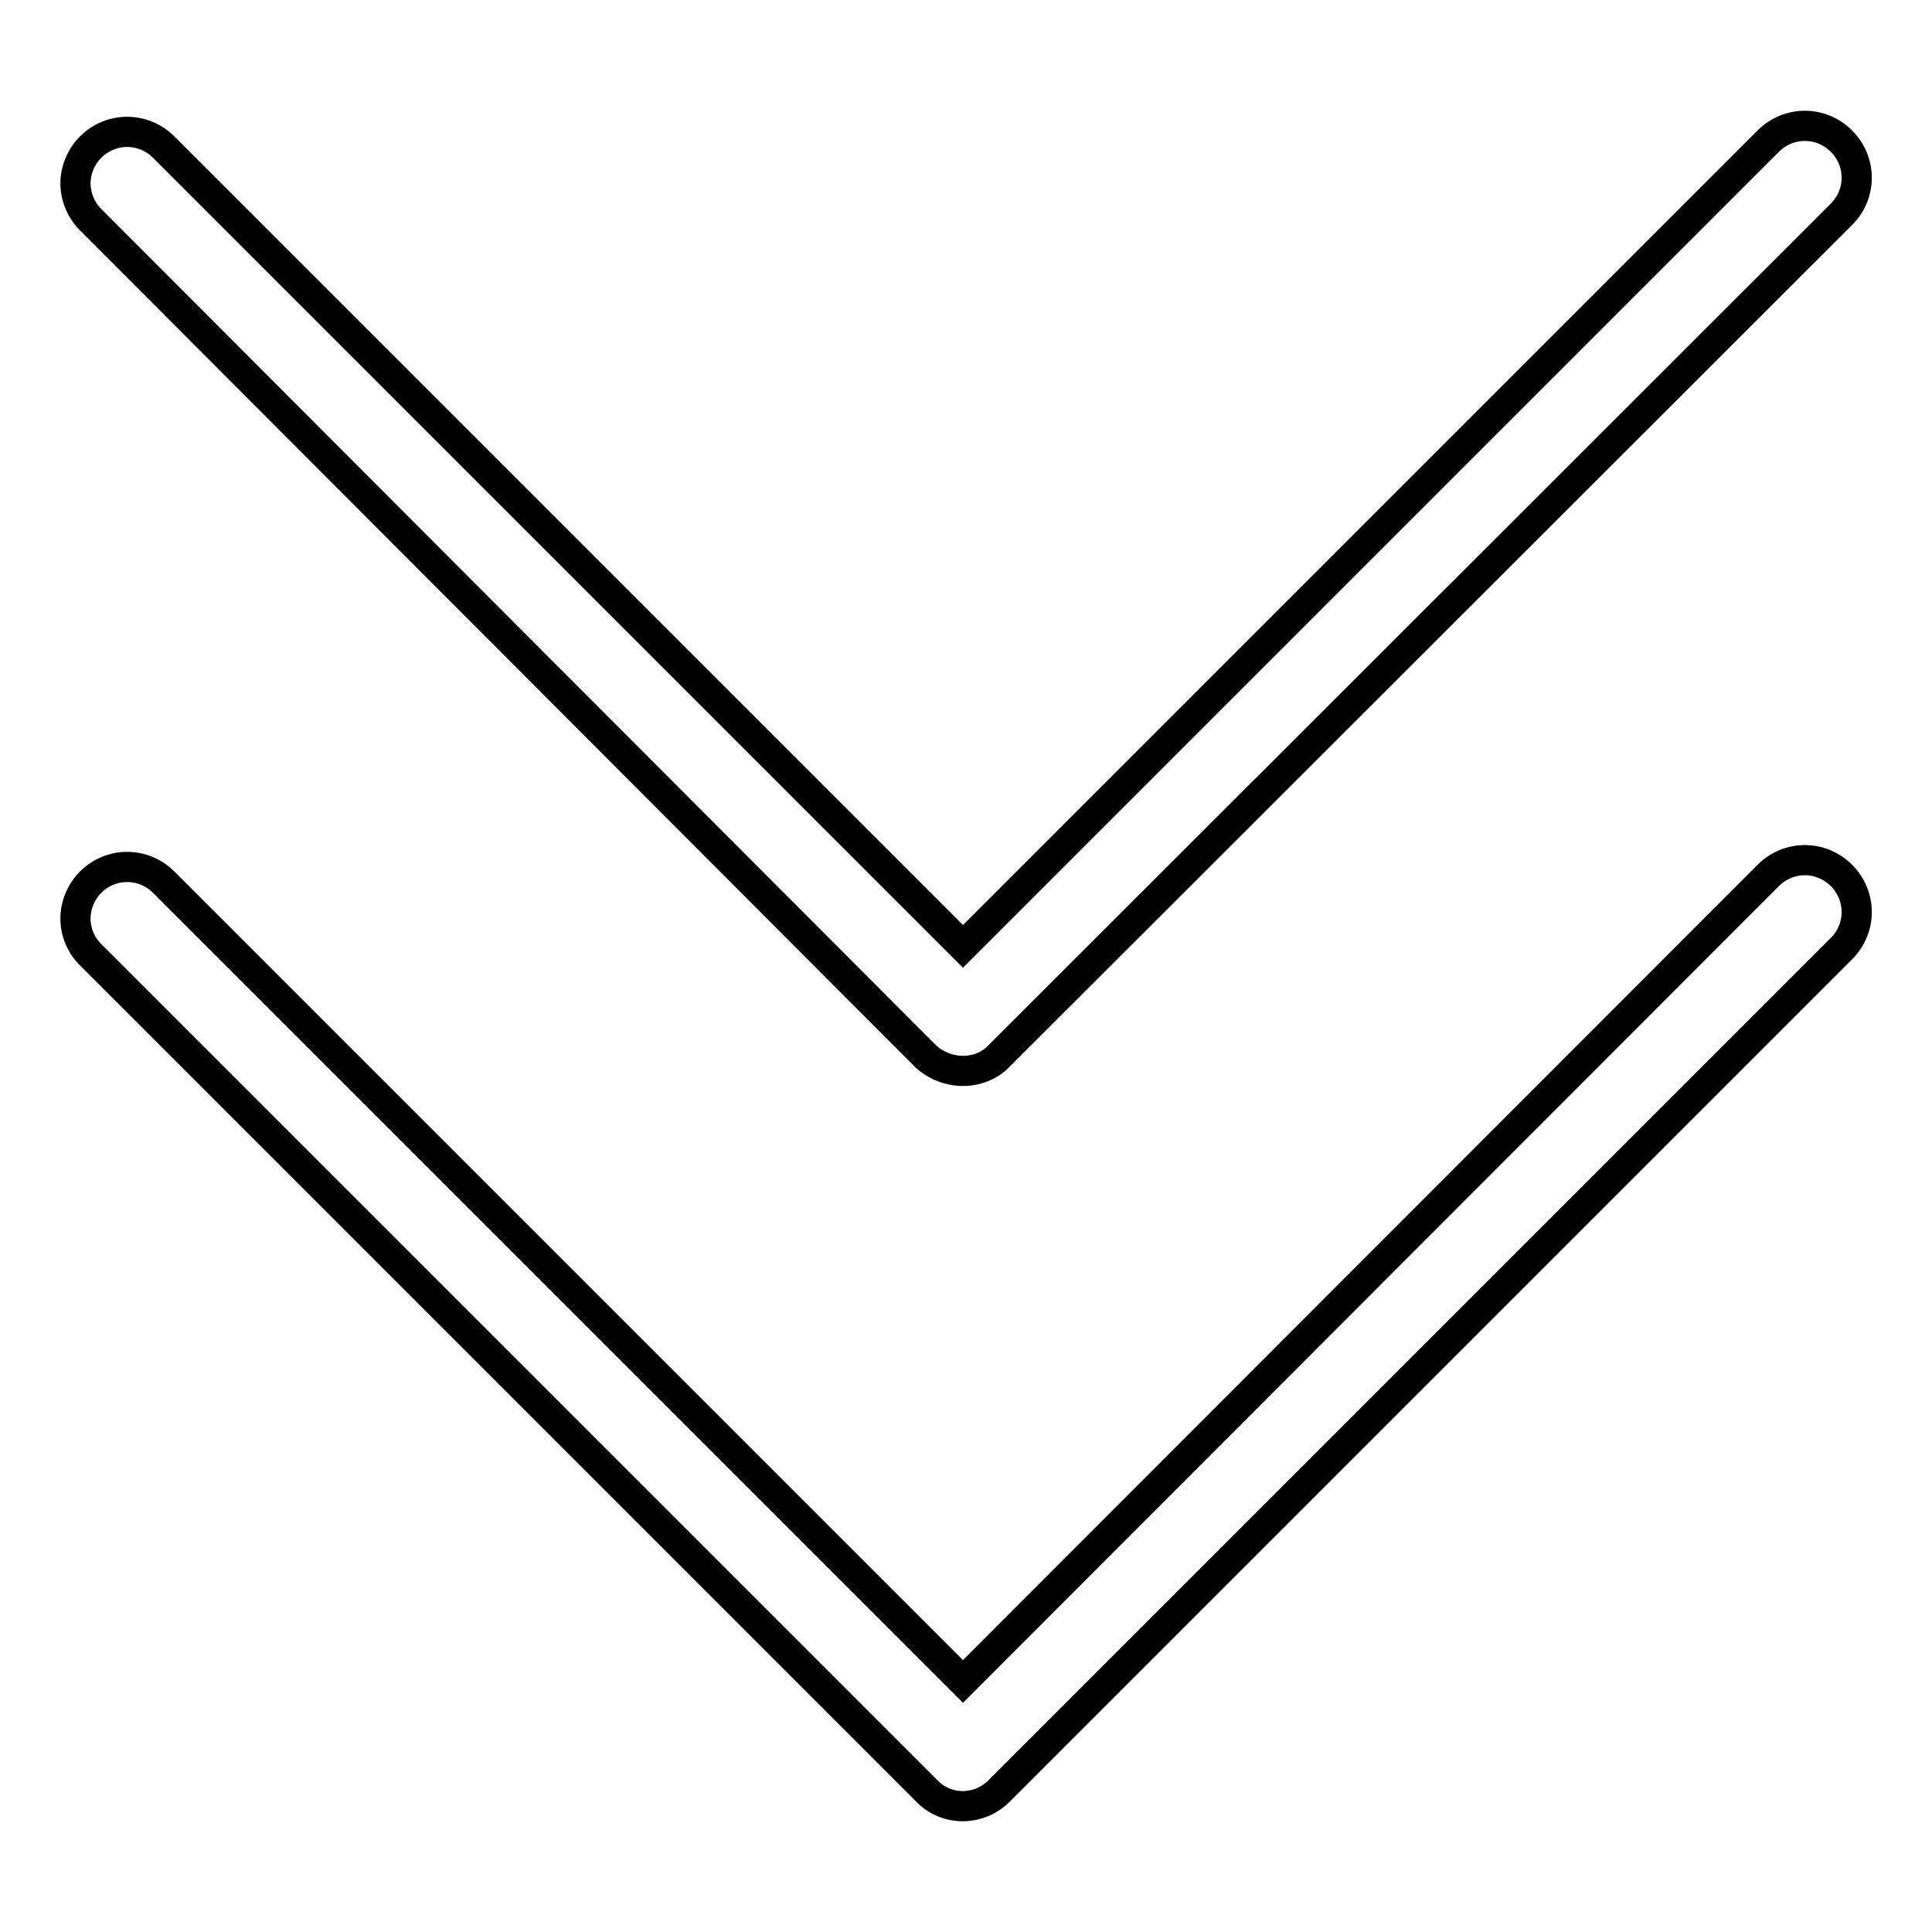 <?xml version="1.0" encoding="utf-8"?>
<!-- Svg Vector Icons : http://www.onlinewebfonts.com/icon -->
<!DOCTYPE svg PUBLIC "-//W3C//DTD SVG 1.1//EN" "http://www.w3.org/Graphics/SVG/1.1/DTD/svg11.dtd">
<svg version="1.1" xmlns="http://www.w3.org/2000/svg" xmlns:xlink="http://www.w3.org/1999/xlink" x="0px" y="0px" viewBox="0 0 256 256" enable-background="new 0 0 256 256" xml:space="preserve">
<g> <path stroke-width="4" fill-opacity="0" stroke="#000000"  d="M132.4,237.3L244,125.7c2.7-2.7,2.7-7,0-9.7c-2.7-2.7-7-2.7-9.7,0L127.6,222.8L21.7,116.9 c-2.7-2.7-7-2.7-9.7,0c-1.3,1.3-2,3.1-2,4.8c0,1.8,0.7,3.5,2,4.8l110.8,110.8C125.4,240,129.7,240,132.4,237.3z"/> <path stroke-width="4" fill-opacity="0" stroke="#000000"  d="M127.6,141.9c1.8,0,3.6-0.7,4.8-2L244,28.4c2.7-2.7,2.7-7,0-9.7c-2.7-2.7-7-2.7-9.7,0L127.6,125.4 L21.7,19.5c-2.7-2.7-7-2.7-9.7,0c-1.3,1.3-2,3.1-2,4.8s0.7,3.5,2,4.8L122.7,140C124,141.2,125.8,141.9,127.6,141.9z"/></g>
</svg>